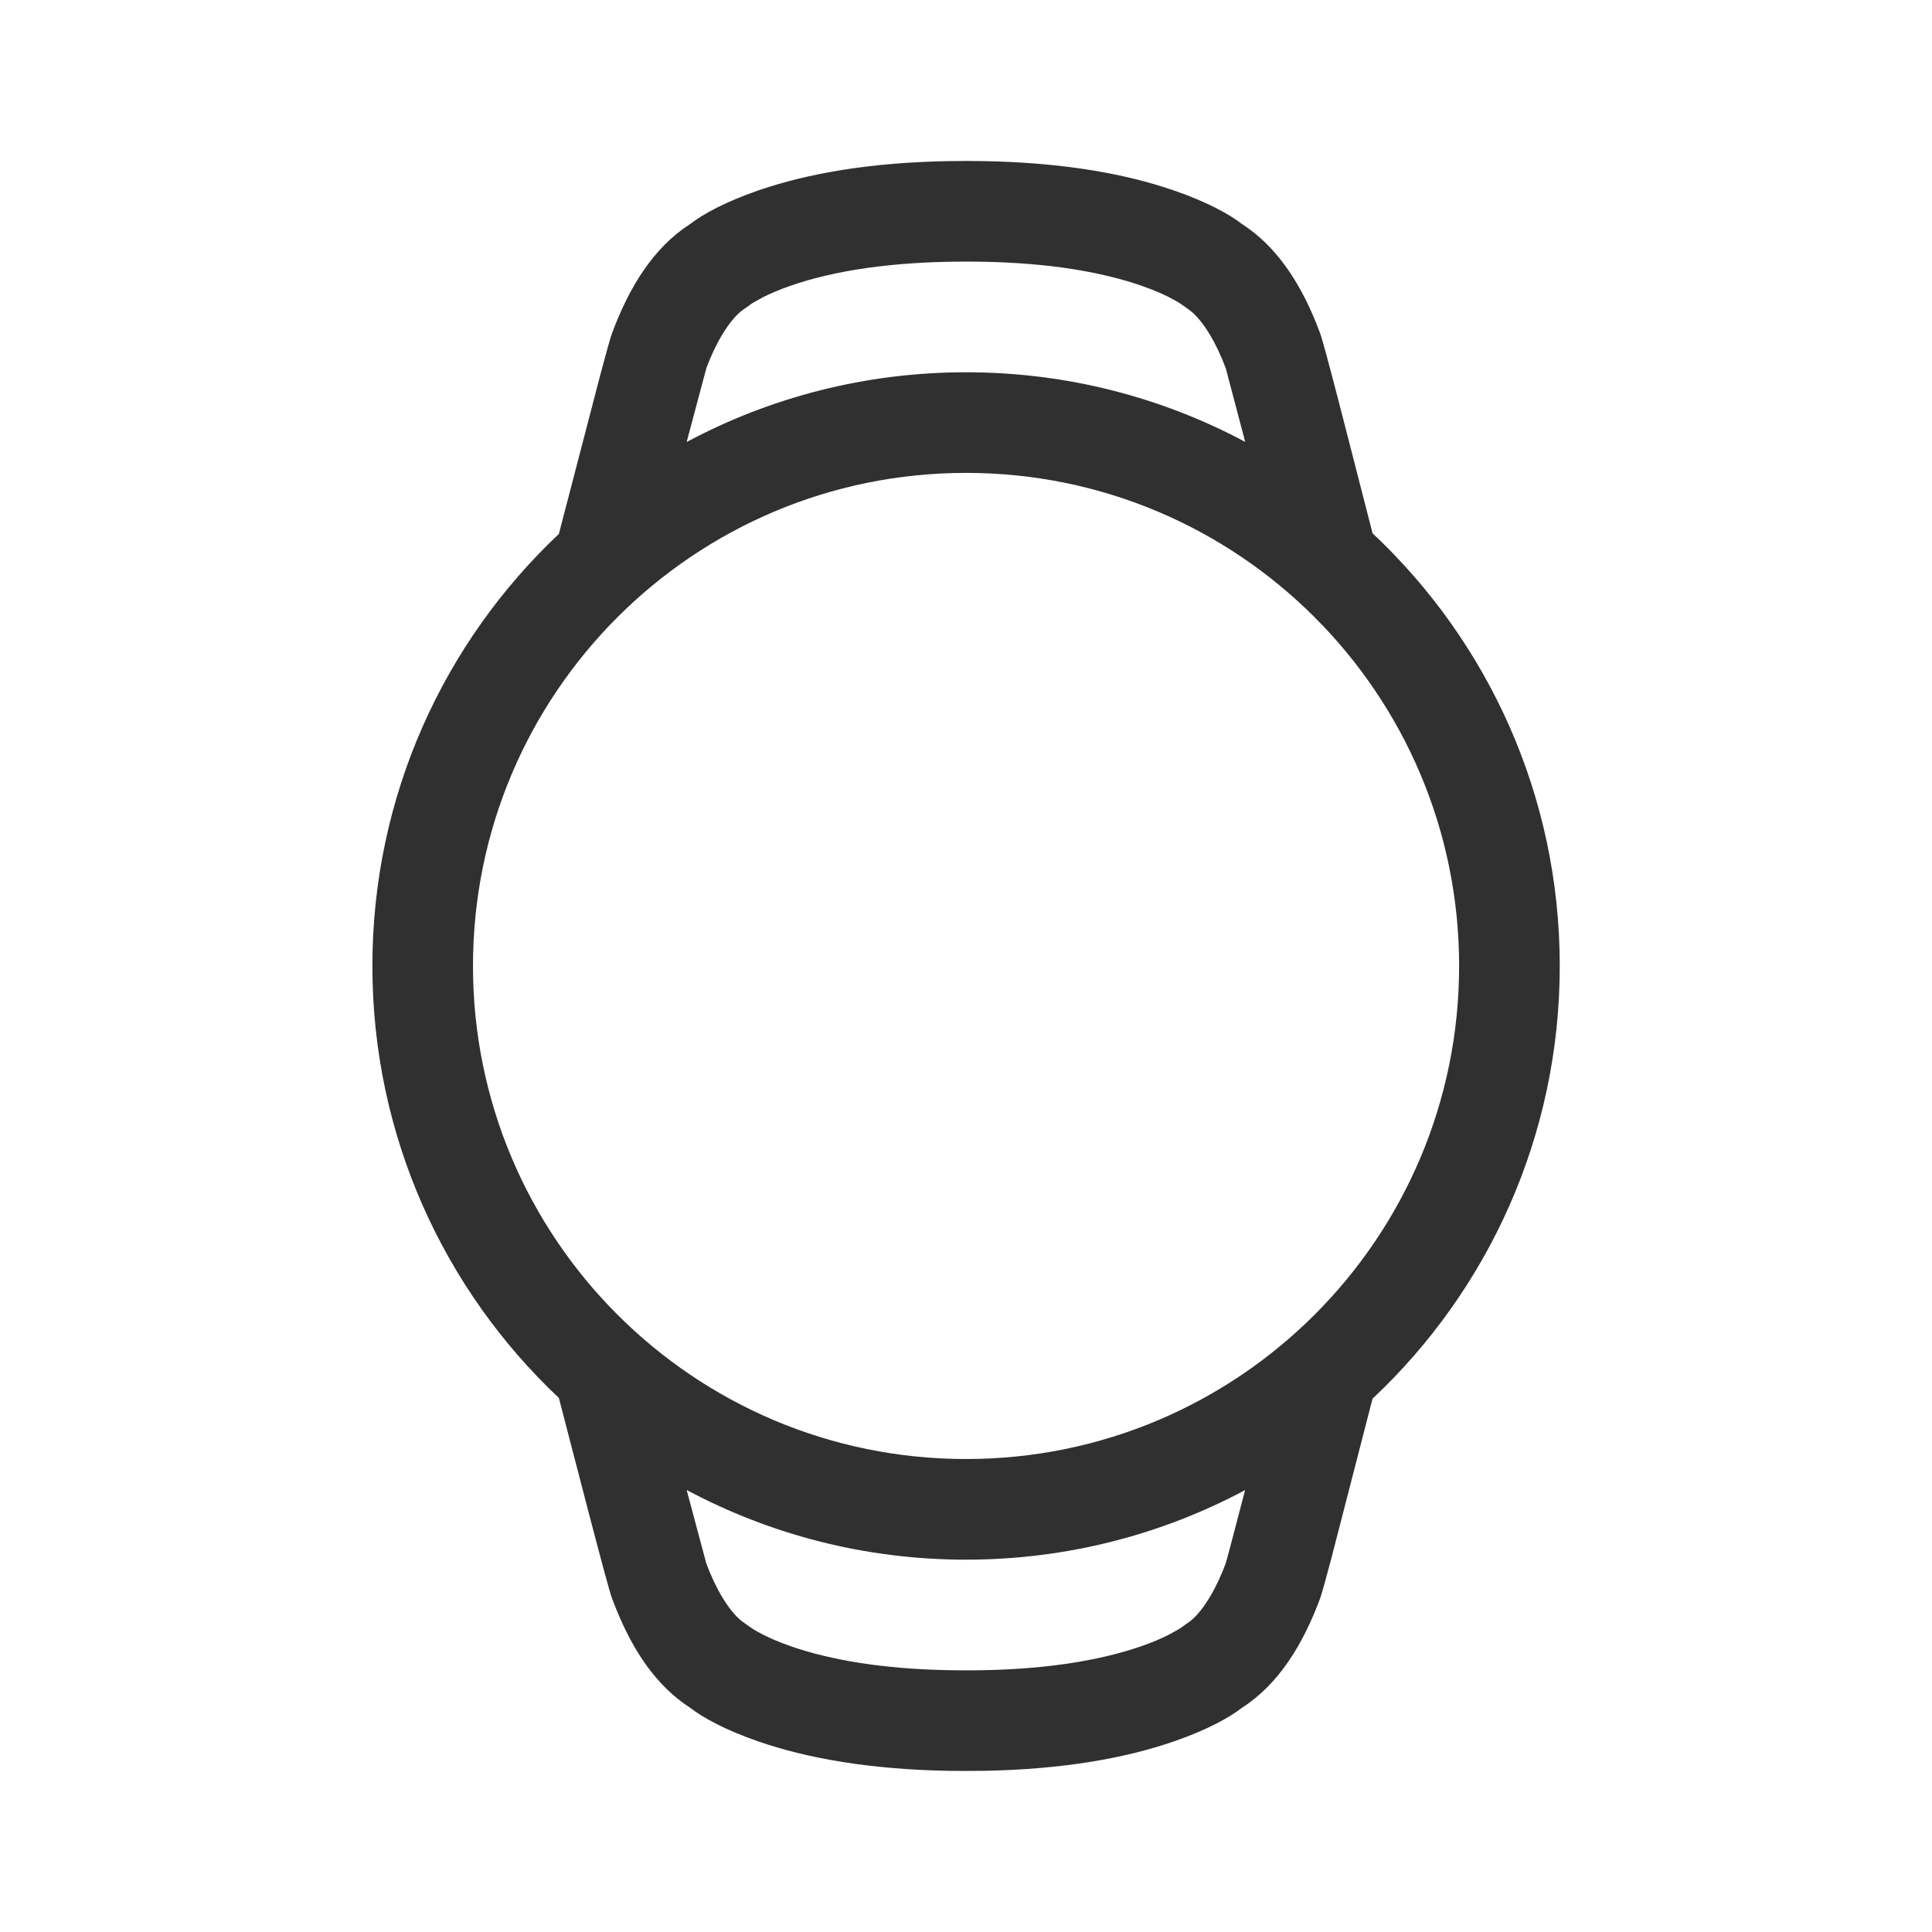 <svg width="64" height="64" viewBox="0 0 64 64" fill="none" xmlns="http://www.w3.org/2000/svg">
<path fill-rule="evenodd" clip-rule="evenodd" d="M32.048 5.332L32.618 5.338C34.969 5.382 36.925 5.687 38.516 6.187L38.907 6.316C39.971 6.685 40.703 7.083 41.14 7.42C42.261 8.141 43.031 9.303 43.591 10.68L43.727 11.029C43.8 11.225 43.998 11.959 44.364 13.368L45.468 17.666C49.285 21.251 51.669 26.346 51.669 31.999C51.669 37.651 49.285 42.746 45.467 46.334L44.107 51.604C43.921 52.309 43.804 52.731 43.744 52.909L43.728 52.955C43.158 54.487 42.356 55.789 41.142 56.573C40.705 56.91 39.972 57.309 38.908 57.679C37.249 58.256 35.165 58.612 32.618 58.66L31.955 58.665L31.386 58.66C28.839 58.612 26.756 58.256 25.097 57.679C24.033 57.309 23.301 56.91 22.863 56.573C21.742 55.85 20.974 54.688 20.413 53.304L20.276 52.954C20.195 52.736 19.952 51.833 19.491 50.072L18.513 46.309C14.71 42.724 12.336 37.638 12.336 31.999C12.336 26.359 14.71 21.274 18.513 17.688L19.898 12.371C20.103 11.603 20.224 11.172 20.278 11.029C20.85 9.496 21.65 8.2 22.865 7.419C23.302 7.083 24.035 6.685 25.098 6.316C26.757 5.74 28.84 5.385 31.386 5.338L32.048 5.332ZM22.746 49.357L23.398 51.793C23.714 52.64 24.146 53.364 24.57 53.701L24.922 53.95C24.948 53.967 25.001 53.999 25.08 54.044C25.357 54.203 25.725 54.37 26.19 54.532C27.513 54.992 29.253 55.288 31.462 55.328L32.02 55.333C34.476 55.333 36.386 55.027 37.81 54.532C38.183 54.402 38.492 54.269 38.743 54.14L39.044 53.971L39.1 53.937L39.304 53.79C39.725 53.533 40.167 52.861 40.504 52.043L40.602 51.793C40.623 51.736 40.889 50.734 41.245 49.362C38.49 50.832 35.343 51.666 32 51.666C28.655 51.666 25.504 50.831 22.746 49.357ZM32.001 15.665C22.981 15.665 15.668 22.978 15.668 31.999C15.668 41.02 22.981 48.332 32.001 48.332C41.022 48.332 48.335 41.02 48.335 31.999C48.335 22.978 41.022 15.665 32.001 15.665ZM32.539 8.67L32.021 8.666H31.981C29.525 8.666 27.615 8.97 26.19 9.465C25.818 9.594 25.508 9.727 25.257 9.855L24.957 10.024L24.901 10.058L24.696 10.205C24.234 10.486 23.746 11.266 23.4 12.193L22.746 14.642C25.505 13.168 28.656 12.332 32.002 12.332C35.345 12.332 38.493 13.166 41.249 14.638L40.61 12.216L40.603 12.194C40.289 11.352 39.857 10.63 39.434 10.294L39.103 10.058C39.113 10.067 39.056 10.027 38.923 9.951C38.646 9.793 38.278 9.626 37.813 9.465C36.489 9.006 34.748 8.71 32.539 8.67Z" fill="#303030"></path>
</svg>
